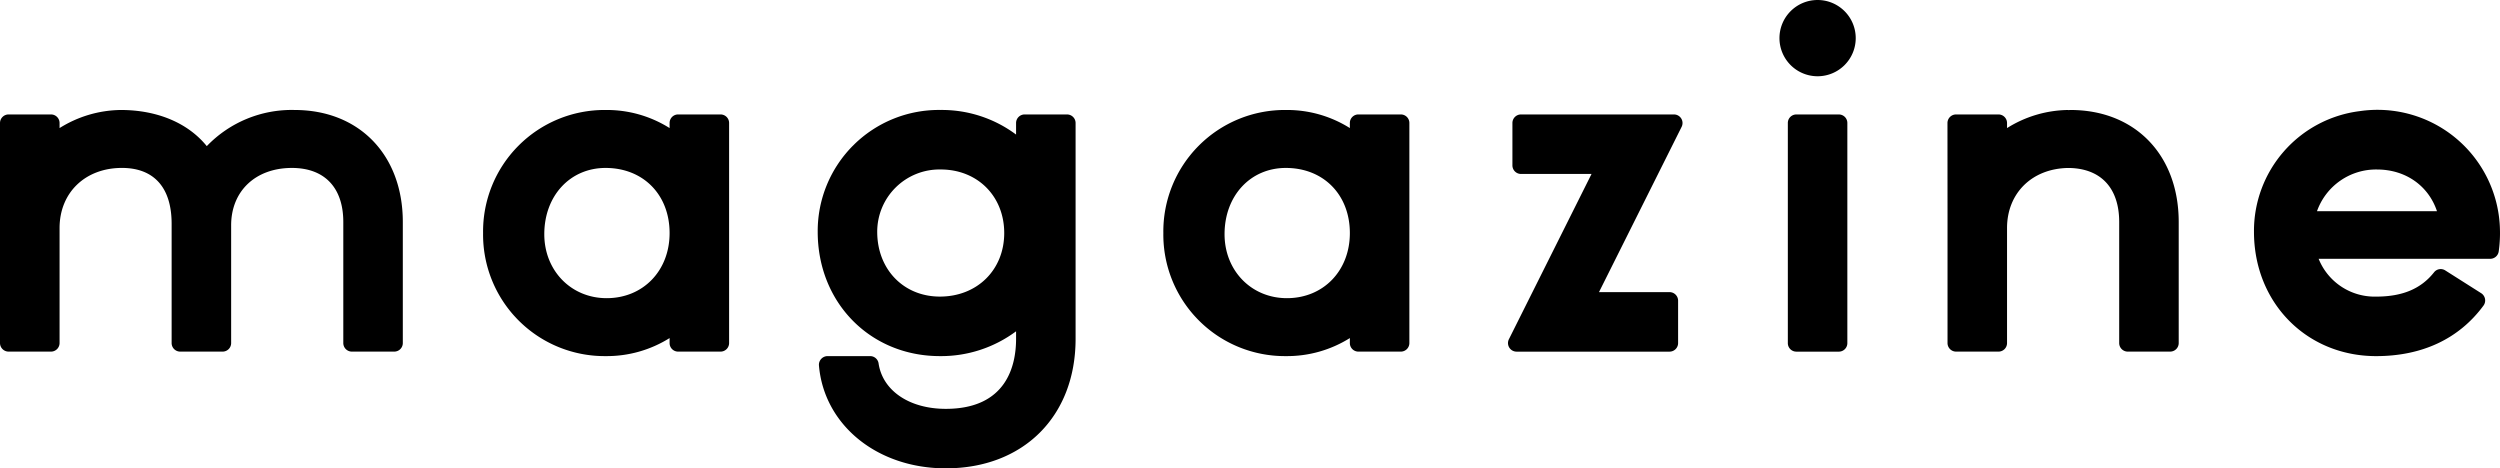 <svg xmlns="http://www.w3.org/2000/svg" width="576.5" height="108" viewBox="0 0 576.5 108">
  <g id="グループ_1998" data-name="グループ 1998" transform="translate(-1154.469 107.5)">
    <path id="パス_6798" data-name="パス 6798" d="M1222.4-82.138a27.148,27.148,0,0,0-20.246,8.336c-4.311-5.322-11.391-8.336-19.834-8.336a27.091,27.091,0,0,0-14.114,4.172v-1.176a1.976,1.976,0,0,0-1.982-1.967h-9.766a1.982,1.982,0,0,0-1.989,1.967V-28.4a1.985,1.985,0,0,0,1.989,1.981h9.766a1.979,1.979,0,0,0,1.982-1.981v-26.51c0-8.164,5.907-13.867,14.384-13.867,7.4,0,11.457,4.553,11.457,12.864V-28.4a1.972,1.972,0,0,0,1.984,1.981h9.764a1.966,1.966,0,0,0,1.976-1.981V-55.537c0-7.917,5.643-13.236,14.01-13.236,7.533,0,11.853,4.54,11.853,12.466V-28.4a1.974,1.974,0,0,0,1.976,1.981h9.764a1.973,1.973,0,0,0,1.984-1.981V-56.307C1247.358-71.739,1237.335-82.138,1222.4-82.138Z"/>
    <path id="パス_6799" data-name="パス 6799" d="M1320.622-81.109h-9.755a1.96,1.96,0,0,0-1.989,1.967v1.176a27.163,27.163,0,0,0-14.767-4.172,28.005,28.005,0,0,0-28.242,28.382,28.017,28.017,0,0,0,28.242,28.374,27.254,27.254,0,0,0,14.767-4.16V-28.4a1.963,1.963,0,0,0,1.989,1.981h9.755A1.97,1.97,0,0,0,1322.6-28.4V-79.142A1.967,1.967,0,0,0,1320.622-81.109Zm-26.511,12.336c8.7,0,14.767,6.179,14.767,15.017,0,8.7-6.11,15.013-14.516,15.013-8.2,0-14.379-6.352-14.379-14.753C1279.983-62.343,1285.93-68.773,1294.111-68.773Z"/>
    <path id="パス_6800" data-name="パス 6800" d="M1388.776-79.13v2.66a28.612,28.612,0,0,0-17.378-5.671,27.932,27.932,0,0,0-28.366,28.1c0,16.338,12.113,28.66,28.176,28.66a28.925,28.925,0,0,0,17.568-5.724v1.757c0,6.023-2.106,16.128-16.212,16.128-8.455,0-14.565-4.228-15.493-10.477a1.964,1.964,0,0,0-1.942-1.683H1345.3a2,2,0,0,0-1.978,2.195C1344.5-9.538,1356.679.5,1372.564.5c17.906,0,29.936-12,29.936-29.851V-79.13a1.979,1.979,0,0,0-1.979-1.979h-9.766A1.979,1.979,0,0,0,1388.776-79.13Zm-17.568,40.023c-8.375,0-14.452-6.282-14.452-14.937A14.355,14.355,0,0,1,1371.4-68.418c8.485,0,14.644,6.165,14.644,14.659S1379.8-39.107,1371.208-39.107Z"/>
    <path id="パス_6801" data-name="パス 6801" d="M1698.625-81.873a27.839,27.839,0,0,0-24.389,27.834c0,16.338,12.114,28.66,28.176,28.66,10.614,0,19.117-4.01,24.731-11.627a1.993,1.993,0,0,0-.507-2.879l-8.291-5.258a1.95,1.95,0,0,0-2.572.421c-3.017,3.825-7.311,5.62-13.361,5.62a13.91,13.91,0,0,1-13.267-8.718h39.546a1.978,1.978,0,0,0,1.974-1.662,30.067,30.067,0,0,0,.286-5.294A28.241,28.241,0,0,0,1698.625-81.873Zm3.977,13.46c6.685,0,11.911,3.836,13.834,9.615h-27.668A14.435,14.435,0,0,1,1702.6-68.413Z"/>
    <path id="パス_6802" data-name="パス 6802" d="M1631.92-82.138c-.175,0-.341.03-.514.034v-.034a27.083,27.083,0,0,0-14.114,4.173v-1.176a1.976,1.976,0,0,0-1.982-1.968h-9.766a1.983,1.983,0,0,0-1.99,1.968l.015,23.233V-28.4a1.971,1.971,0,0,0,1.983,1.981h9.764a1.966,1.966,0,0,0,1.976-1.981v-26.51c0-8.084,5.8-13.746,14.141-13.857,7.448.056,11.722,4.579,11.722,12.457V-28.4a1.974,1.974,0,0,0,1.976,1.981h9.764a1.974,1.974,0,0,0,1.985-1.981v-27.91C1656.879-71.739,1646.855-82.138,1631.92-82.138Z"/>
    <path id="パス_6803" data-name="パス 6803" d="M1477.49-81.109h-9.755a1.96,1.96,0,0,0-1.989,1.967v1.176a27.165,27.165,0,0,0-14.767-4.172,28.005,28.005,0,0,0-28.242,28.382,28.017,28.017,0,0,0,28.242,28.374,27.256,27.256,0,0,0,14.767-4.16V-28.4a1.963,1.963,0,0,0,1.989,1.981h9.755a1.969,1.969,0,0,0,1.98-1.981V-79.142A1.966,1.966,0,0,0,1477.49-81.109Zm-26.511,12.336c8.695,0,14.767,6.179,14.767,15.017,0,8.7-6.11,15.013-14.517,15.013-8.2,0-14.378-6.352-14.378-14.753C1436.851-62.343,1442.8-68.773,1450.979-68.773Z"/>
    <path id="パス_6804" data-name="パス 6804" d="M1539.463-26.412h-35.274a1.976,1.976,0,0,1-1.768-2.859l19.057-38.115h-16.269a1.976,1.976,0,0,1-1.976-1.976v-9.771a1.976,1.976,0,0,1,1.976-1.976h35.275a1.977,1.977,0,0,1,1.768,2.86l-19.058,38.114h16.269a1.976,1.976,0,0,1,1.976,1.976v9.771A1.975,1.975,0,0,1,1539.463-26.412Z"/>
    <path id="パス_6805" data-name="パス 6805" d="M1566.744-28.37V-79.147a1.958,1.958,0,0,1,1.958-1.958h9.807a1.957,1.957,0,0,1,1.958,1.958V-28.37a1.958,1.958,0,0,1-1.958,1.958H1568.7A1.958,1.958,0,0,1,1566.744-28.37Zm6.862-79.13a8.793,8.793,0,0,0-8.793,8.793,8.792,8.792,0,0,0,8.793,8.792,8.792,8.792,0,0,0,8.793-8.792A8.793,8.793,0,0,0,1573.606-107.5Z"/>
  </g>
</svg>
